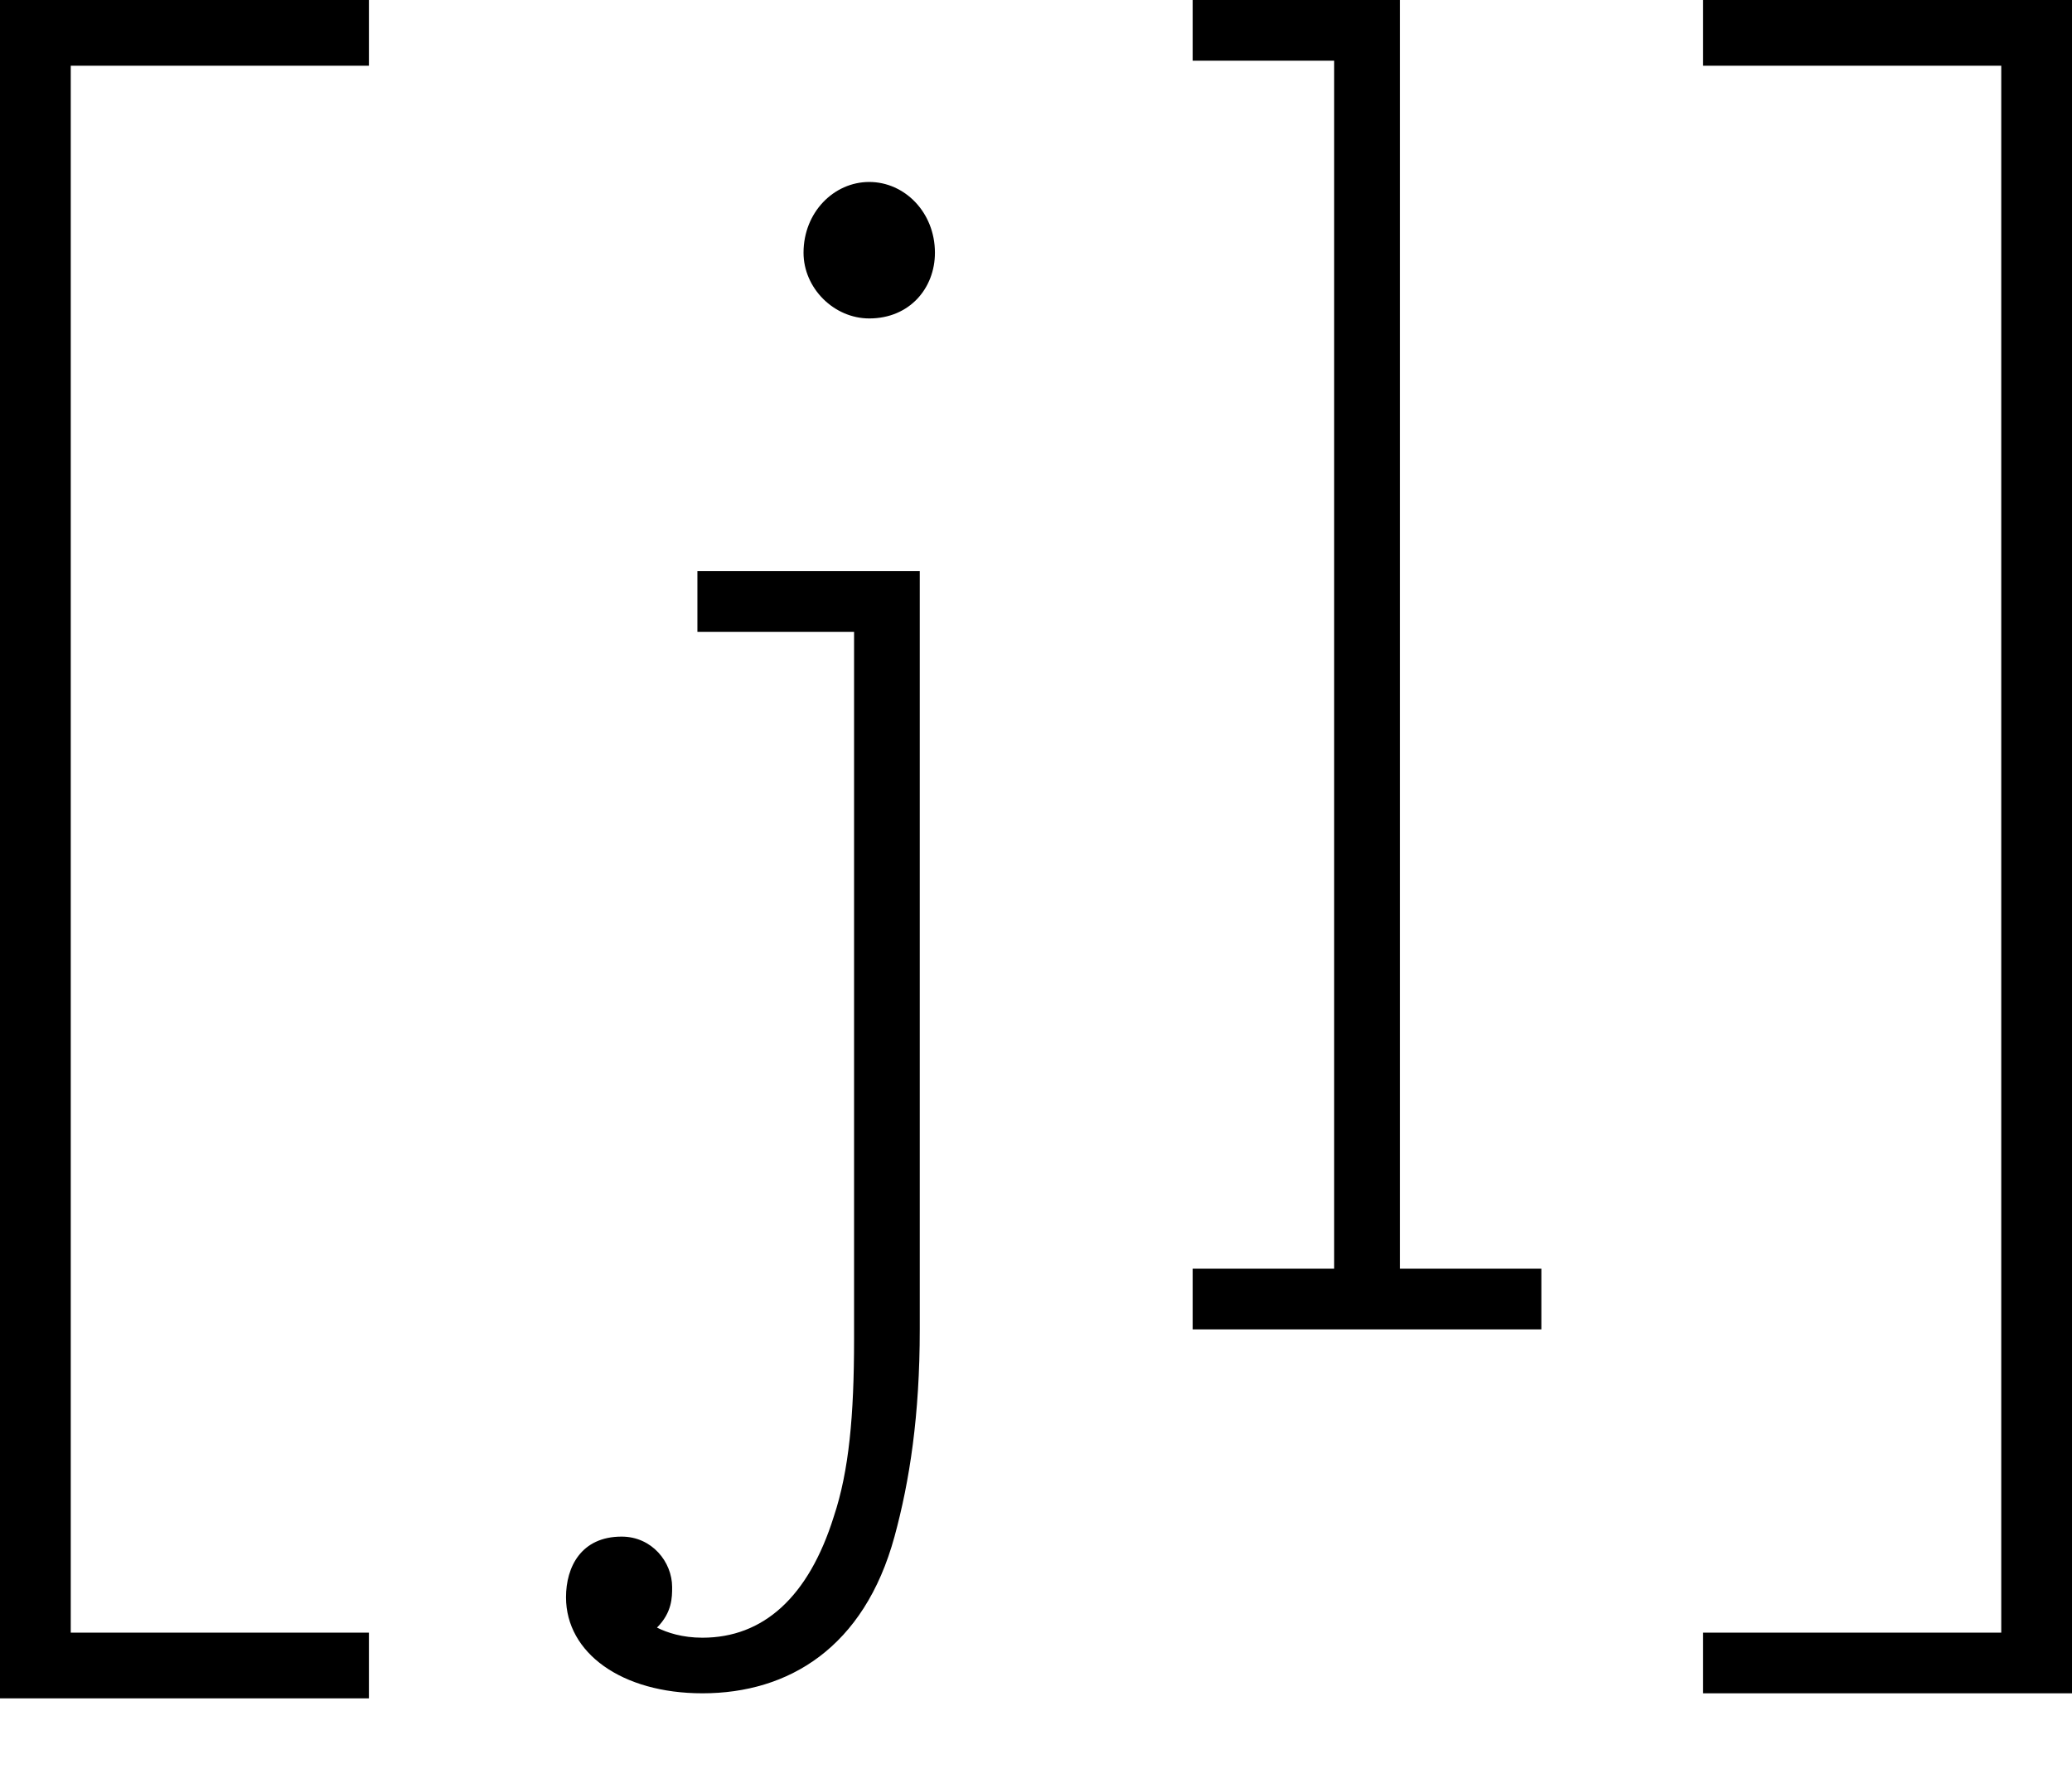 <?xml version="1.0" encoding="utf-8"?>
<!-- Generator: Adobe Illustrator 21.0.2, SVG Export Plug-In . SVG Version: 6.00 Build 0)  -->
<svg version="1.1" id="VECTO" xmlns="http://www.w3.org/2000/svg" xmlns:xlink="http://www.w3.org/1999/xlink" x="0px" y="0px"
	 viewBox="20.9 27.3 41 35" xml:space="preserve">
<g>
	<path d="M20.9,27.3h7.3v1.3h-5.9v31h5.9v1.3h-7.3V27.3z"/>
	<path d="M33.2,57.7c0.6,0,1,0.5,1,1c0,0.2,0,0.5-0.3,0.8c0.2,0.1,0.5,0.2,0.9,0.2c1.2,0,2.1-0.8,2.6-2.4c0.3-0.9,0.4-2,0.4-3.5v-14
		h-3.1v-1.2h4.4v15c0,1.7-0.2,3-0.5,4.1c-0.6,2.2-2.1,3.1-3.8,3.1c-1.6,0-2.7-0.8-2.7-1.9C32.1,58.3,32.4,57.7,33.2,57.7z
		 M36.8,32.3c0-0.8,0.6-1.4,1.3-1.4c0.7,0,1.3,0.6,1.3,1.4c0,0.7-0.5,1.3-1.3,1.3C37.4,33.6,36.8,33,36.8,32.3z"/>
	<path d="M44.5,52.4h2.8V28.5h-2.8v-1.2h4.1v25.1h2.8v1.2h-6.9V52.4z"/>
	<path d="M54.6,59.6h5.9v-31h-5.9v-1.3h7.3v33.5h-7.3V59.6z"/>
</g>
</svg>
